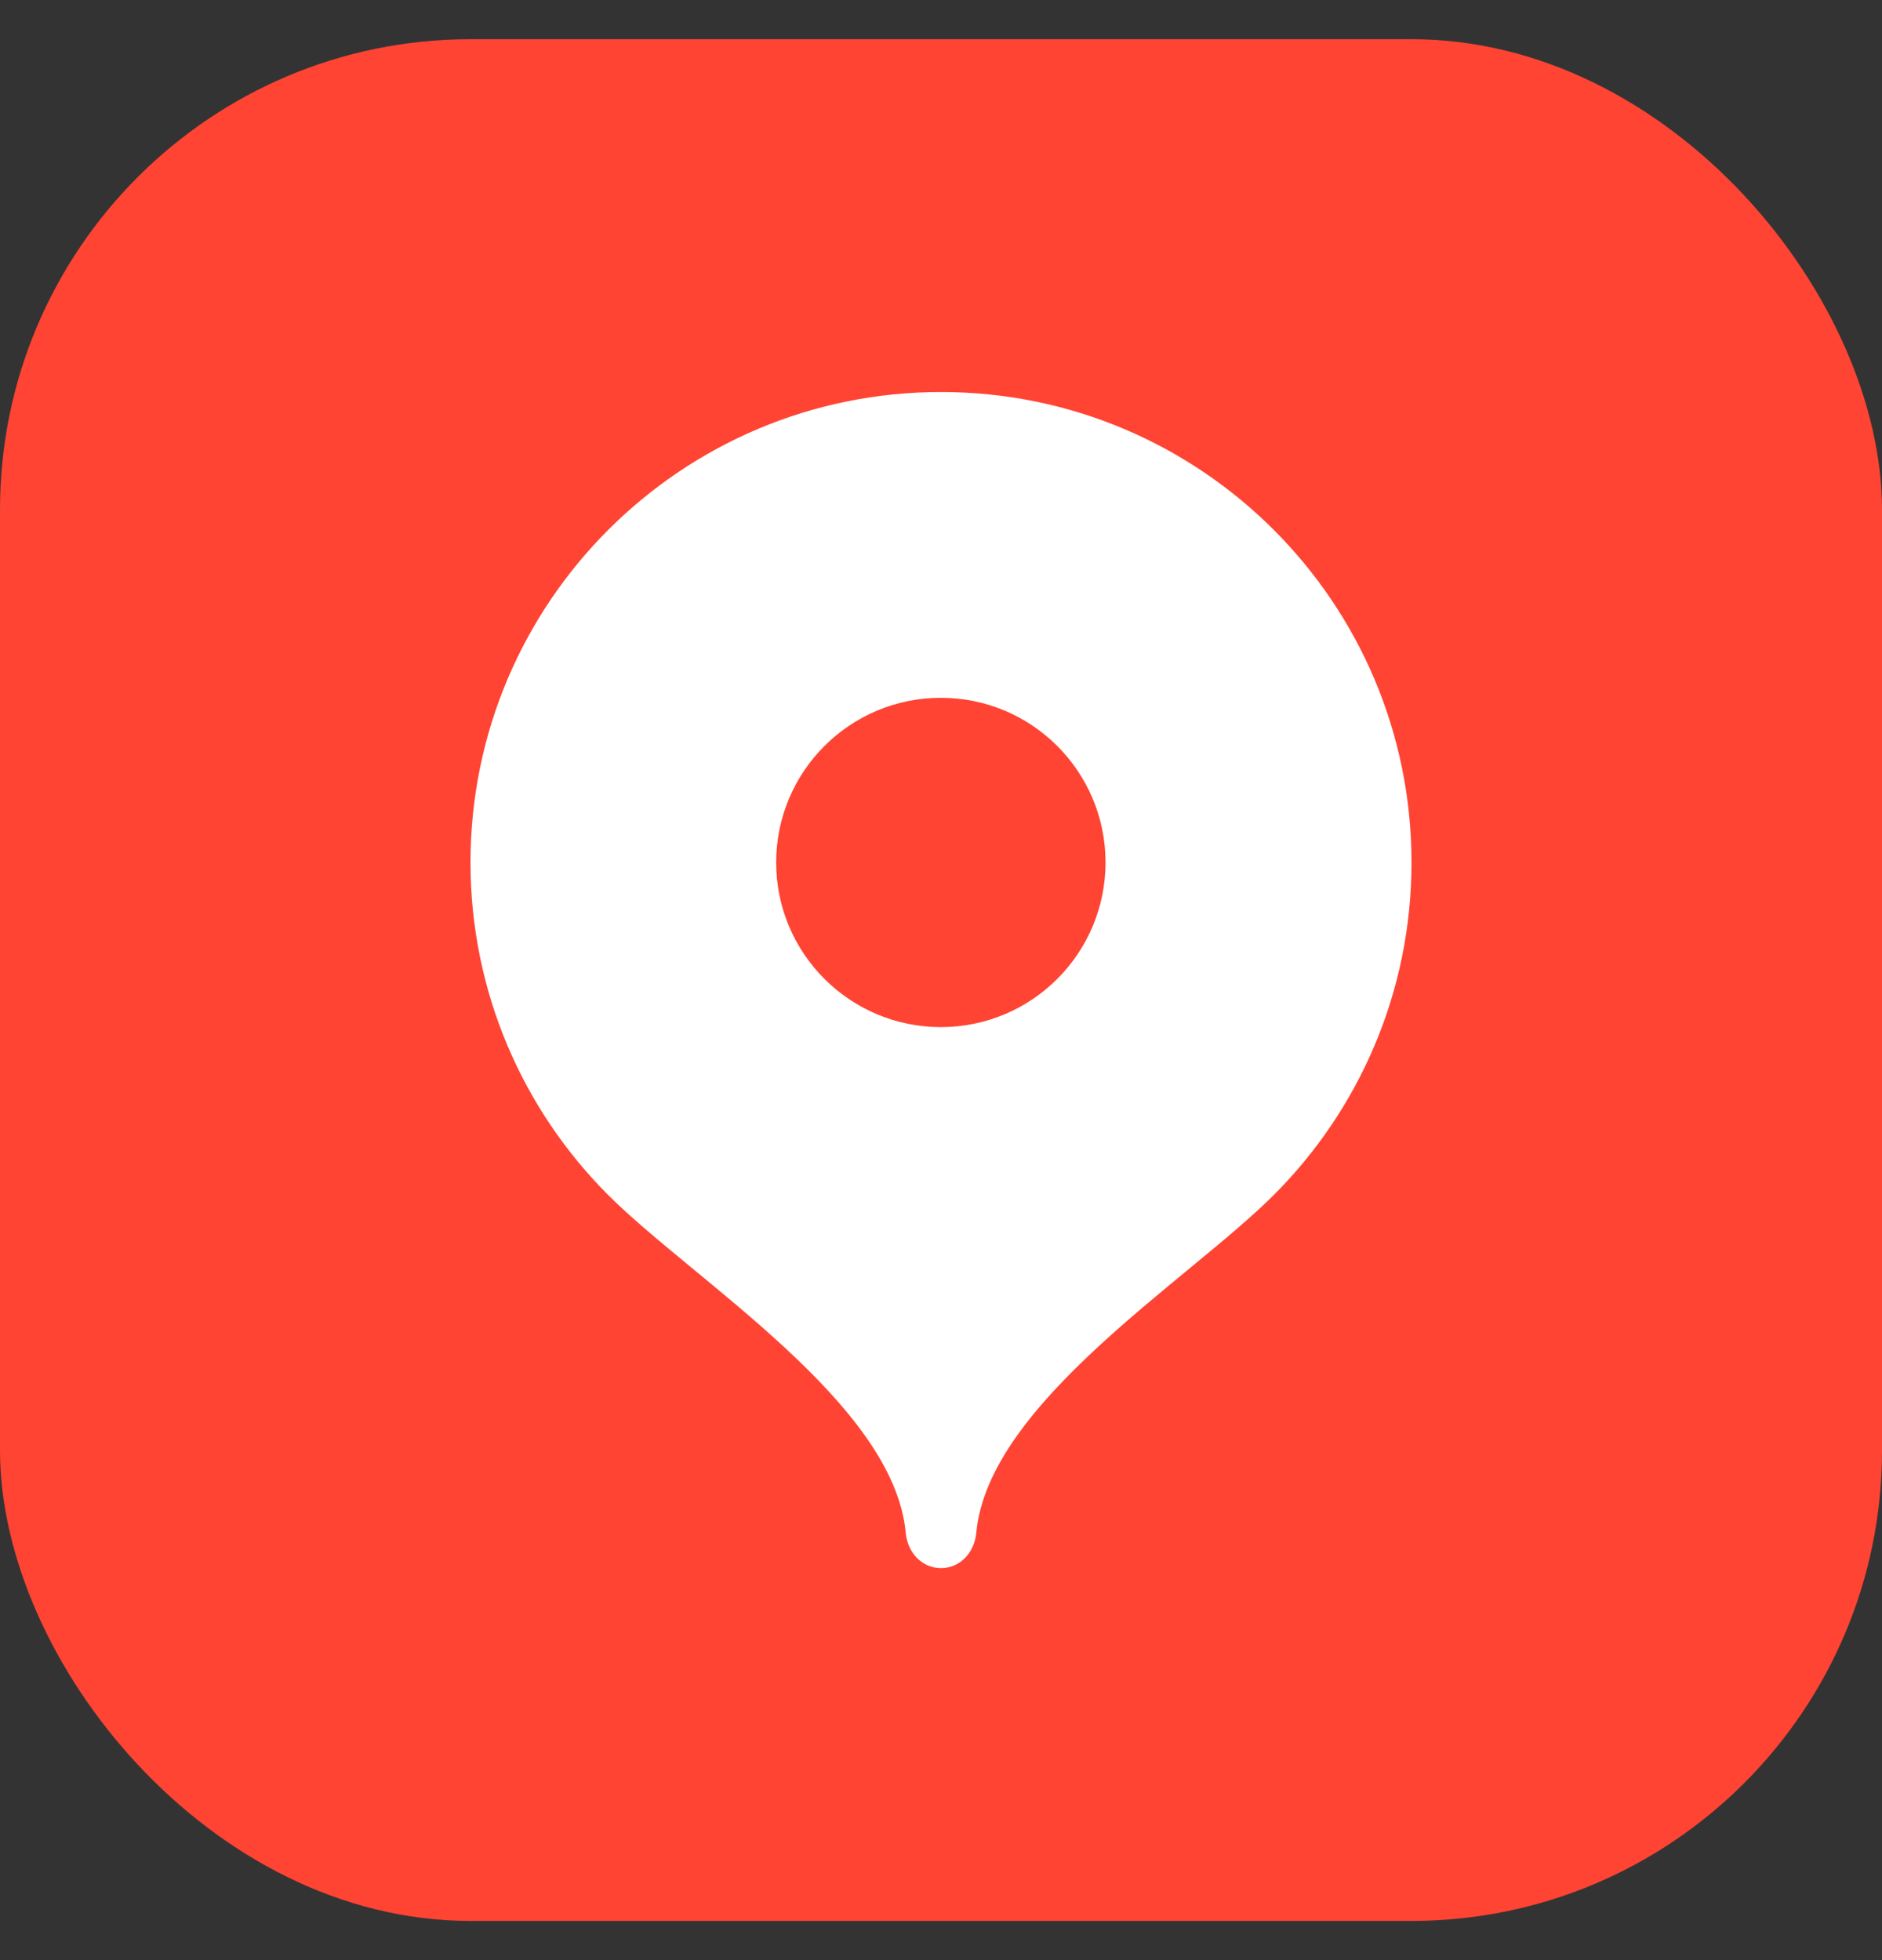 <svg width="24" height="25" viewBox="0 0 24 25" fill="none" xmlns="http://www.w3.org/2000/svg">
<rect x="0" y="0" width="24" height="25" fill="#333333" stroke="none"/>
<rect y="0.5" width="24" height="24" rx="6" fill="#FF4433"/>
<path d="M12 5C8.686 5 6 7.686 6 11C6 12.656 6.671 14.156 7.756 15.242C8.842 16.328 11.4 17.9 11.55 19.55C11.572 19.797 11.752 20 12 20C12.248 20 12.427 19.797 12.45 19.55C12.6 17.9 15.158 16.328 16.243 15.242C17.329 14.156 18 12.656 18 11C18 7.686 15.314 5 12 5Z" fill="white"/>
<path d="M11.998 13.1C13.158 13.1 14.098 12.16 14.098 11C14.098 9.84 13.158 8.9 11.998 8.9C10.839 8.9 9.898 9.84 9.898 11C9.898 12.16 10.839 13.1 11.998 13.1Z" fill="#FF4433"/>
</svg>
